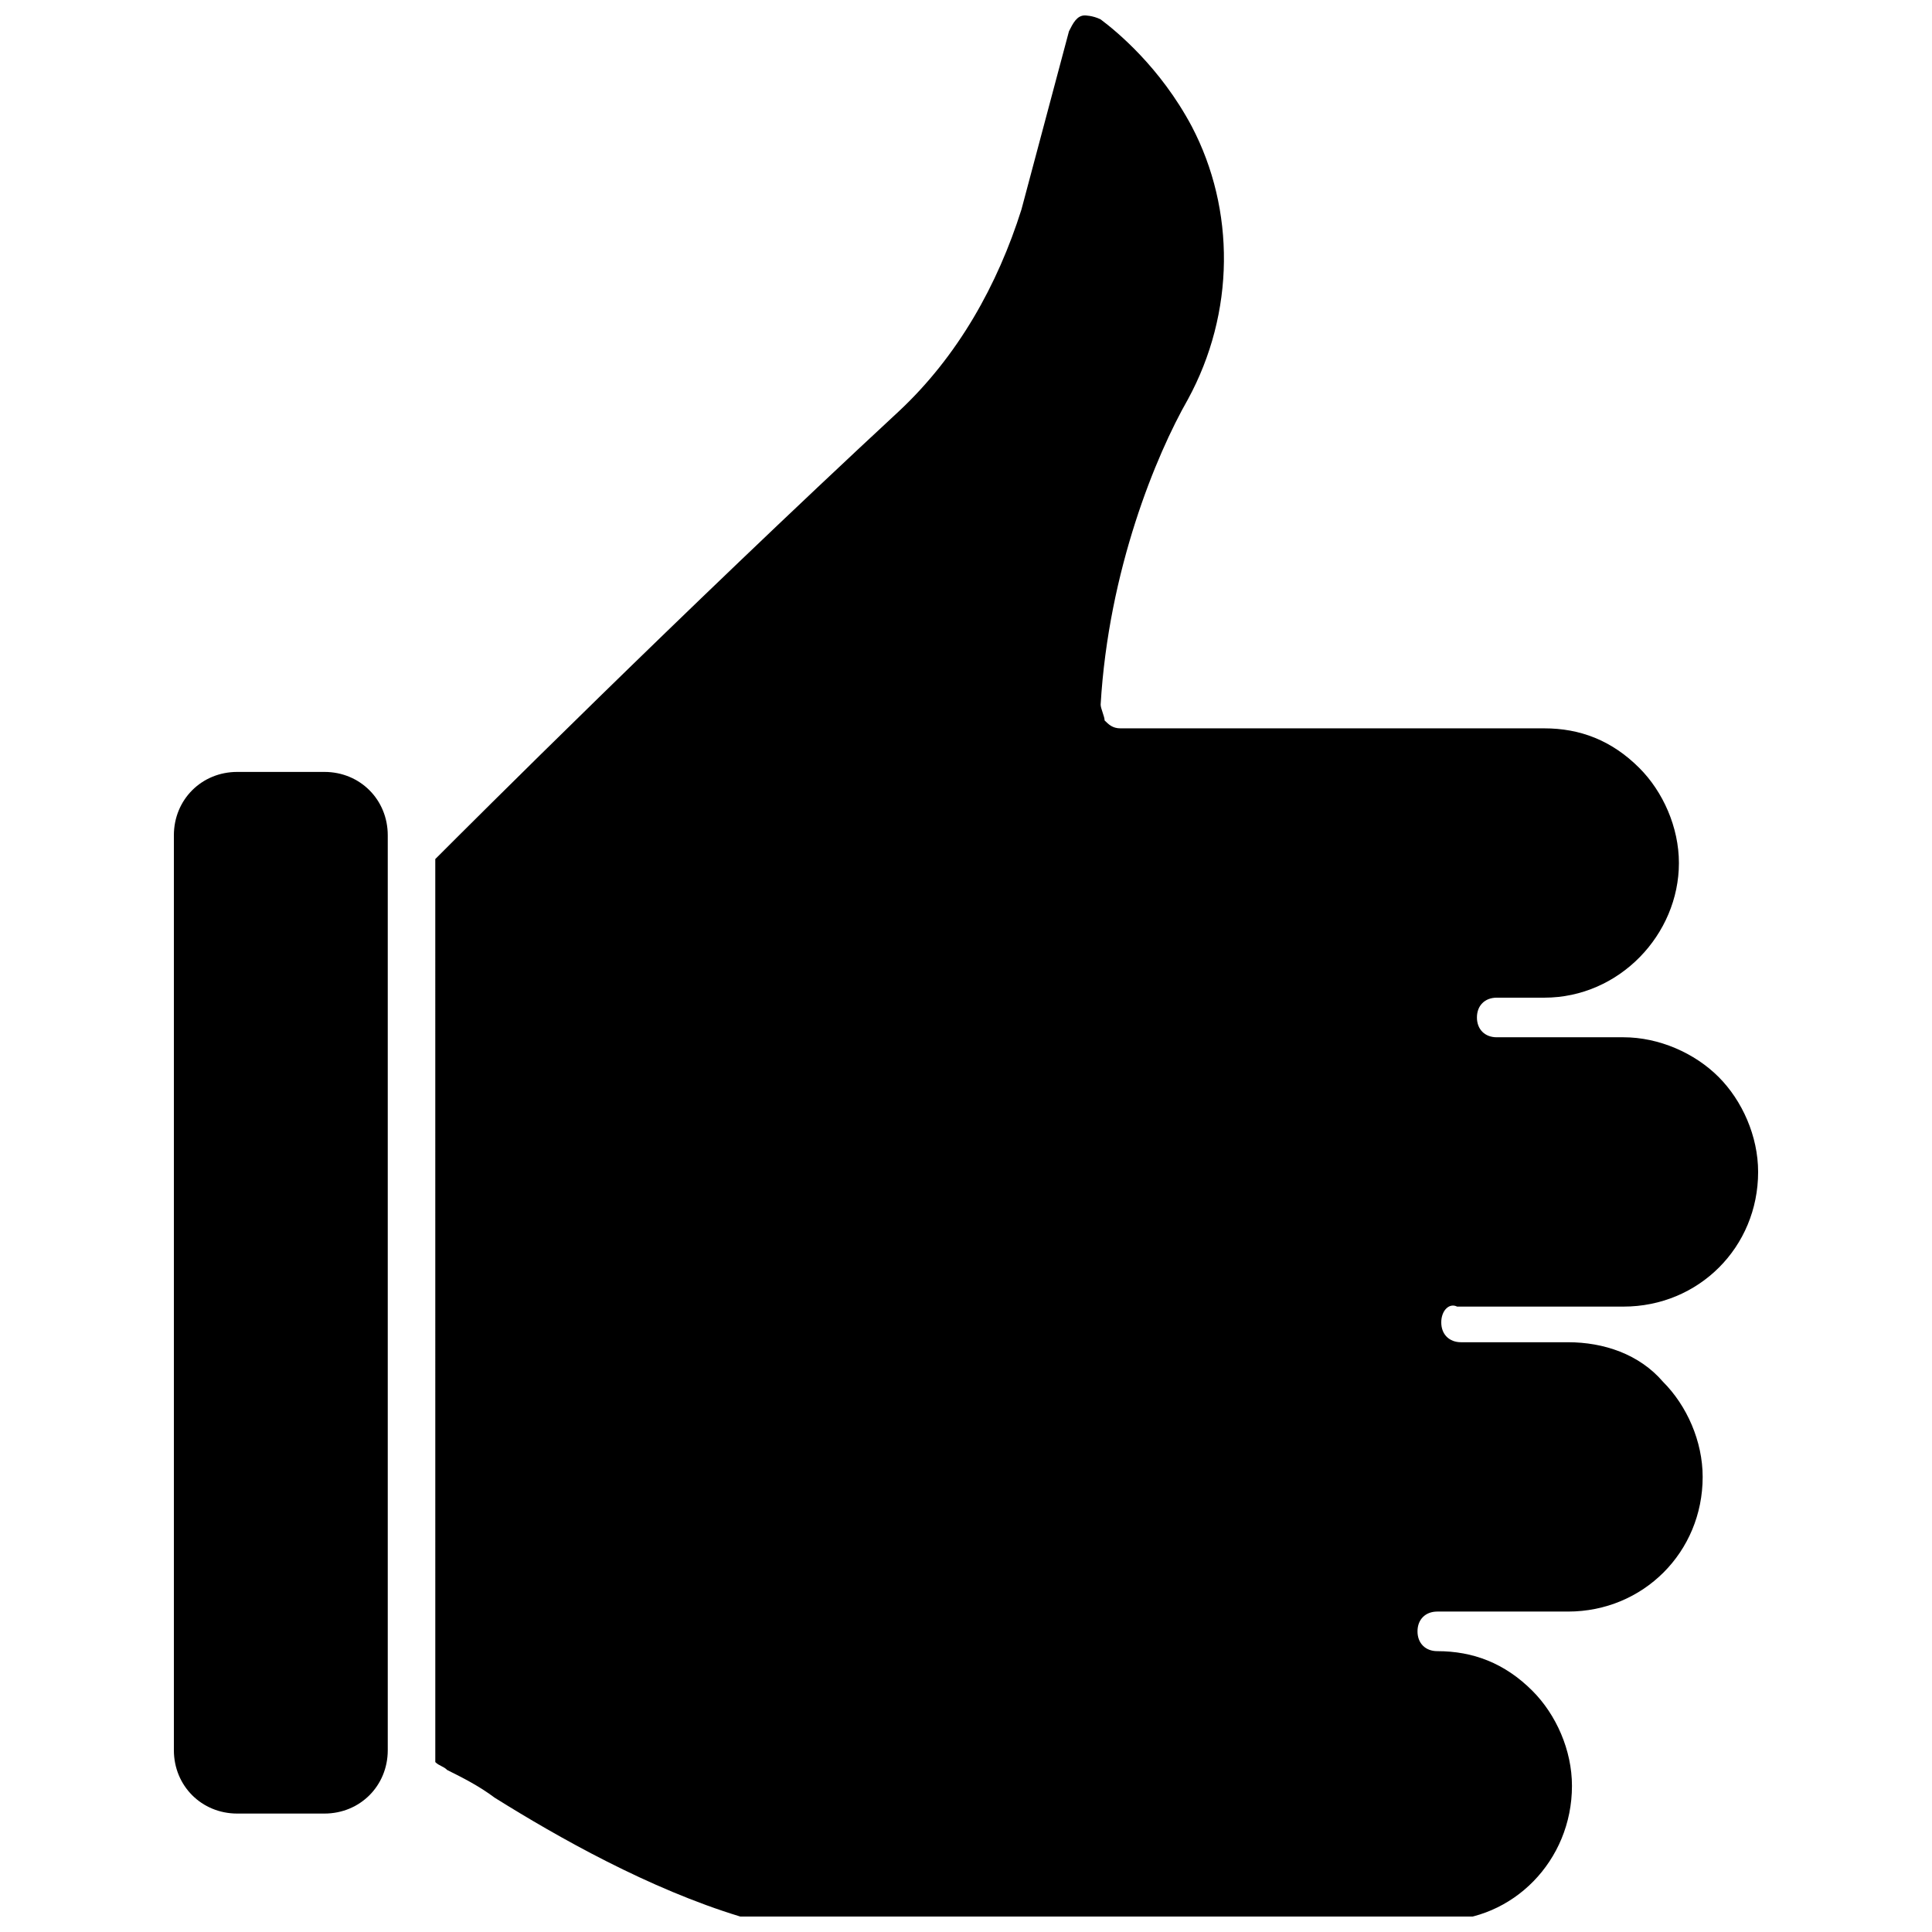 <?xml version="1.0" encoding="UTF-8"?>
<!-- Uploaded to: SVG Repo, www.svgrepo.com, Generator: SVG Repo Mixer Tools -->
<svg width="800px" height="800px" version="1.1" viewBox="144 144 512 512" xmlns="http://www.w3.org/2000/svg">
 <defs>
  <clipPath id="a">
   <path d="m259 148.09h351v503.81h-351z"/>
  </clipPath>
 </defs>
 <path d="m246.76 365.36v242.46c0 9.445-7.348 16.793-16.793 16.793h-23.094c-9.445 0-16.793-7.348-16.793-16.793v-242.46c0-9.445 7.348-16.793 16.793-16.793h23.09c9.449-0.004 16.797 7.344 16.797 16.793z"/>
 <g clip-path="url(#a)">
  <path d="m525.95 494.46c0 3.148 2.098 5.246 5.246 5.246h28.34c9.445 0 18.895 3.148 25.191 10.496 6.297 6.297 10.496 15.742 10.496 25.191 0 19.941-15.742 35.688-35.688 35.688h-34.637c-3.148 0-5.246 2.098-5.246 5.246s2.098 5.246 5.246 5.246c9.445 0 17.844 3.148 25.191 10.496 6.297 6.297 10.496 15.742 10.496 25.191 0 19.941-15.742 35.688-34.637 35.688l-175.28 0.004c-4.199 0-7.348-1.051-10.496-1.051-24.141-7.348-48.281-20.992-65.074-31.488-4.199-3.148-8.398-5.246-12.594-7.348-1.051-1.051-2.098-1.051-3.148-2.098l-0.004-239.31c9.445-9.445 65.074-65.074 122.8-118.61 15.742-14.695 26.238-33.586 32.539-53.531l12.594-47.23c1.051-2.098 2.098-4.199 4.199-4.199 0 0 2.098 0 4.195 1.051 4.199 3.148 15.742 12.594 24.141 28.34 11.547 22.043 11.547 49.332-1.051 72.422-8.398 14.695-20.992 45.133-23.09 80.82 0 1.051 1.051 3.148 1.051 4.199 1.051 1.051 2.098 2.098 4.199 2.098h112.31c9.445 0 17.844 3.148 25.191 10.496 6.297 6.297 10.496 15.742 10.496 25.191 0 18.895-15.742 35.688-35.688 35.688h-12.594c-3.148 0-5.246 2.098-5.246 5.246 0 3.148 2.098 5.246 5.246 5.246h33.586c9.445 0 18.895 4.199 25.191 10.496s10.496 15.742 10.496 25.191c0 19.941-15.742 35.688-35.688 35.688h-44.082c-2.102-1.051-4.203 1.047-4.203 4.195z"/>
 </g>
</svg>